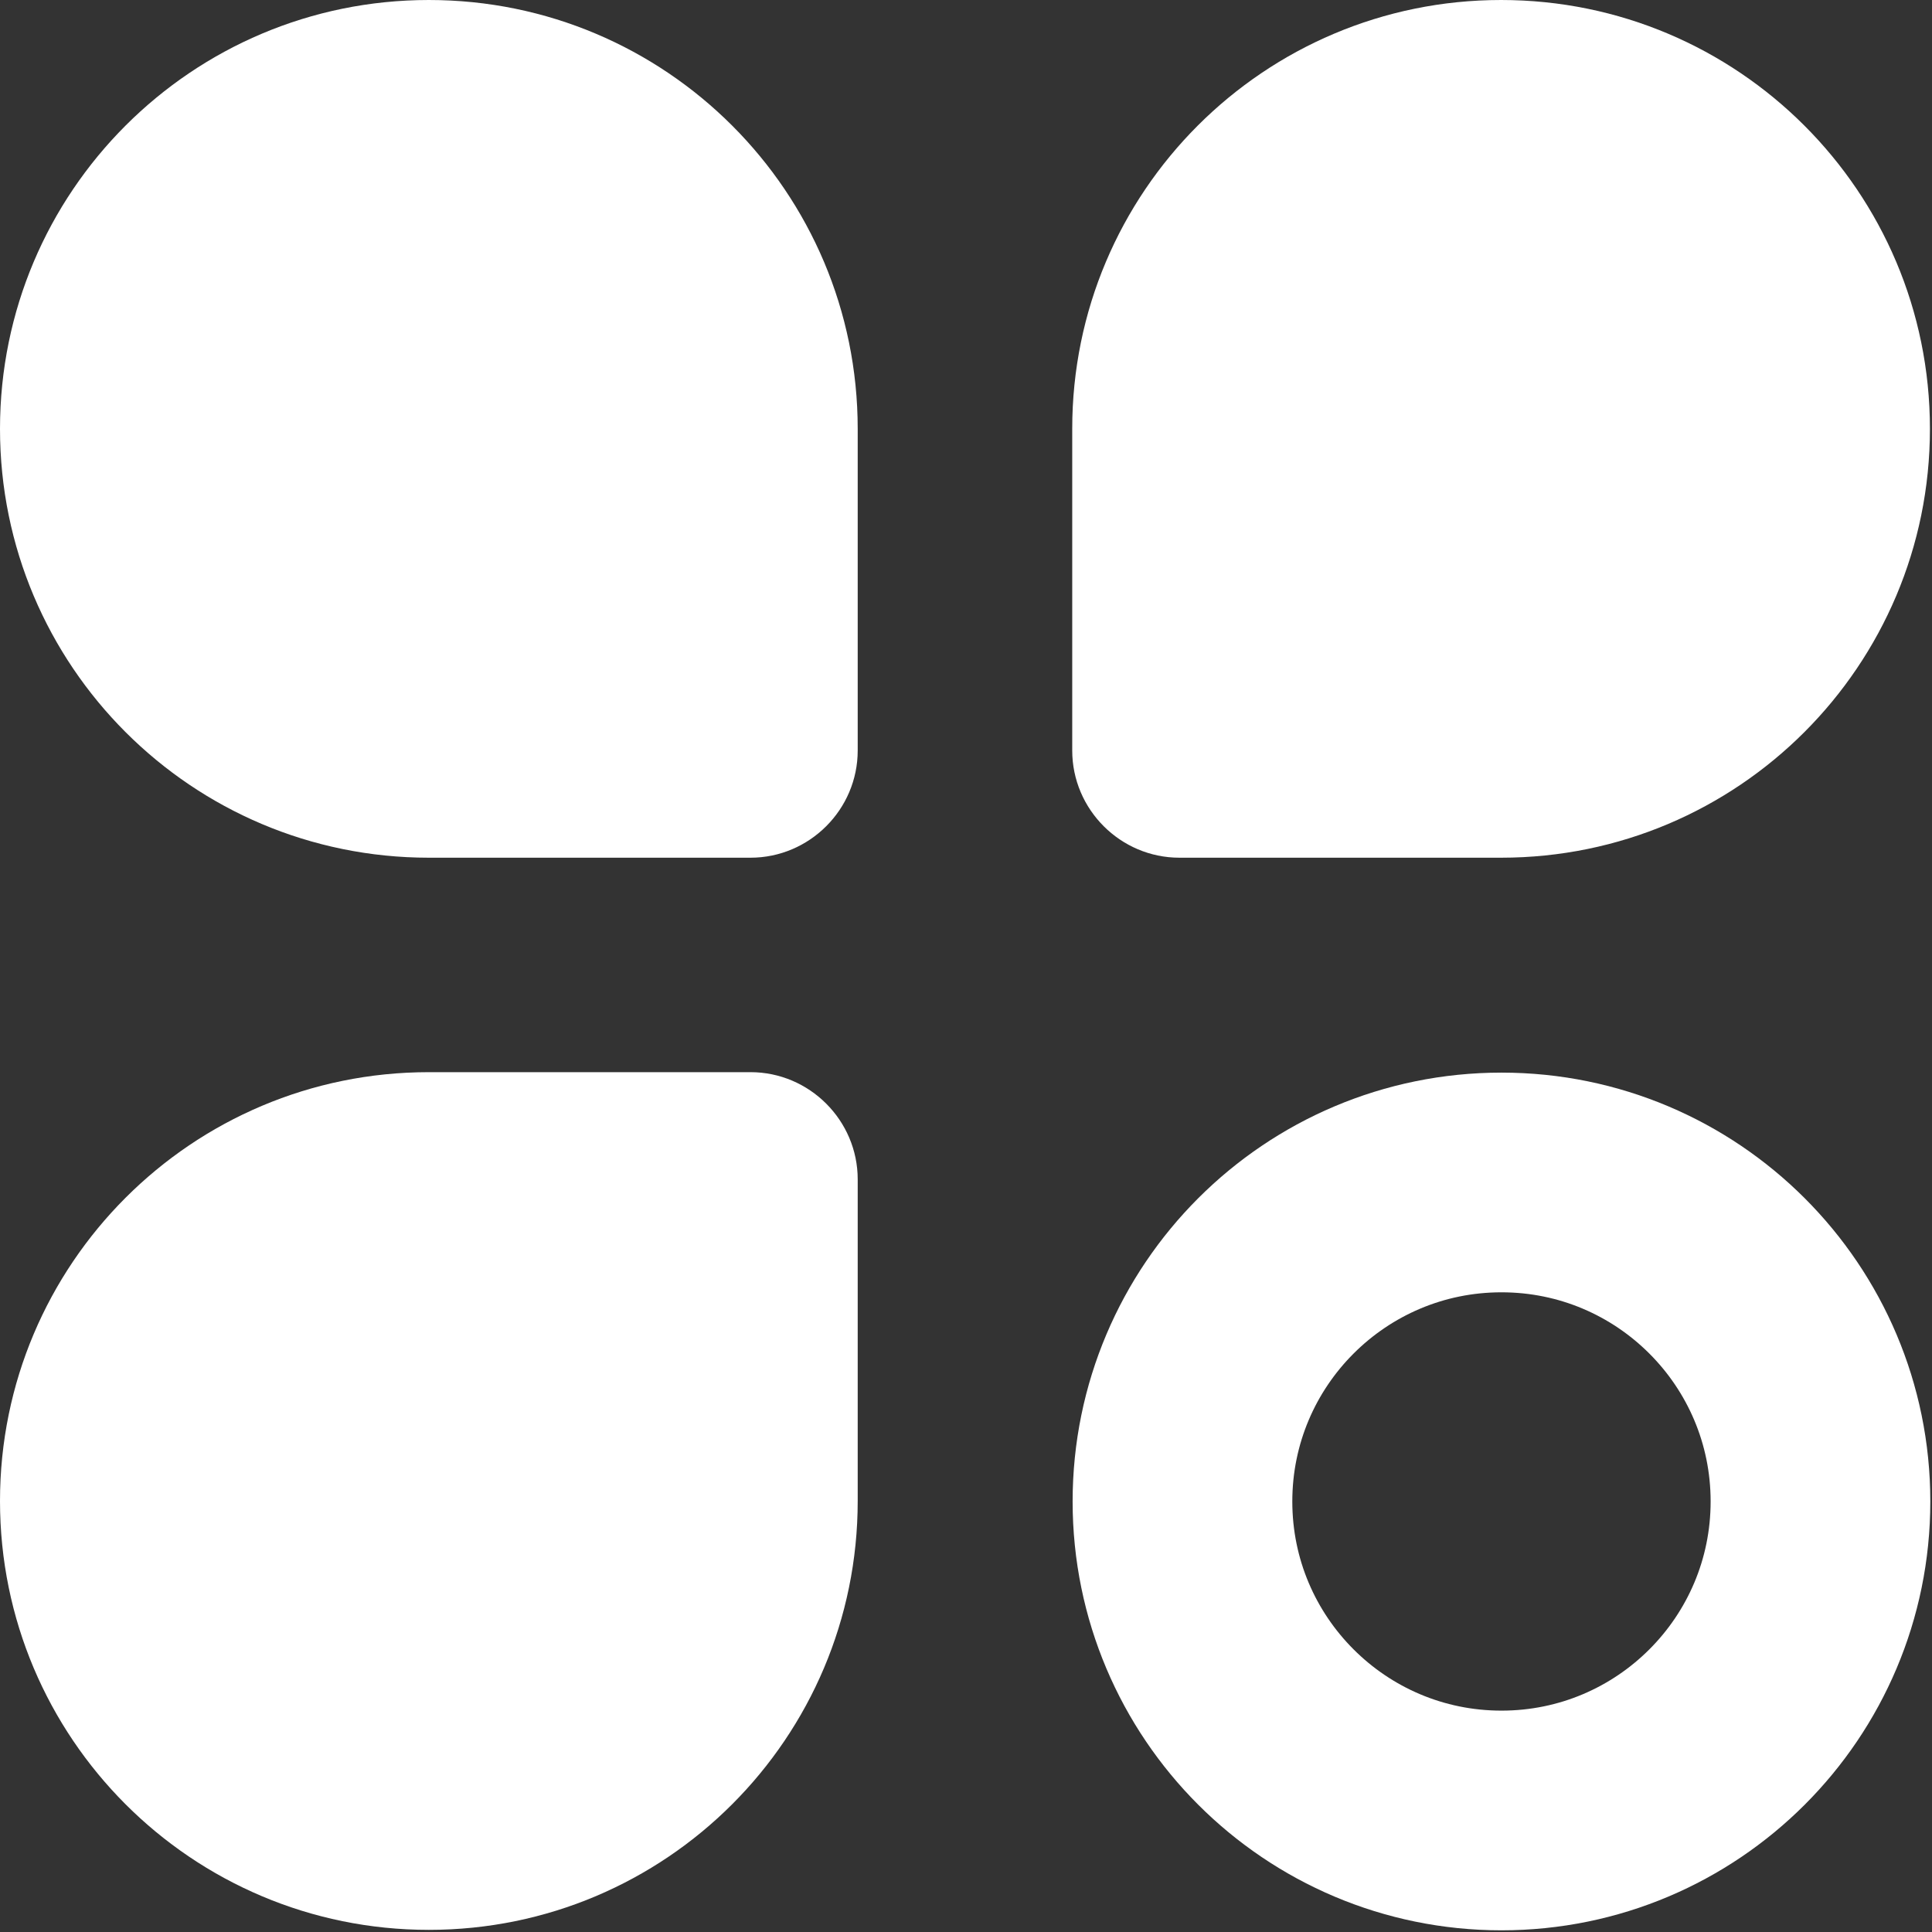 <svg xmlns="http://www.w3.org/2000/svg" width="18" height="18" viewBox="0 0 299 299" fill="none">
<rect x="0" y="0" width="299" height="299" fill="#333333" stroke="none"/>
<path d="M66.37 0C103.04 0 132.74 29.7 132.74 66.37V116.15C132.74 125.28 125.27 132.74 116.15 132.74H66.37C29.7 132.74 0 103.04 0 66.37C0 29.7 29.7 0 66.37 0Z" fill="white"/>
<path d="M66.37 165.93H116.15C125.28 165.93 132.74 173.4 132.74 182.52V232.3C132.74 268.97 103.04 298.67 66.37 298.67C29.7 298.67 0 268.97 0 232.3C0 195.63 29.7 165.93 66.37 165.93Z" fill="white"/>
<path d="M232.31 0C268.98 0 298.68 29.7 298.68 66.37C298.68 103.04 268.98 132.74 232.31 132.74H182.53C173.4 132.74 165.94 125.27 165.94 116.15V66.37C165.93 29.7 195.64 0 232.31 0Z" fill="white"/>
<path d="M281.74 232.37C281.74 259.637 259.636 281.74 232.37 281.74C205.104 281.74 183 259.637 183 232.37C183 205.104 205.104 183 232.37 183C259.636 183 281.74 205.104 281.74 232.37Z" stroke="white" stroke-width="34"/>
</svg>